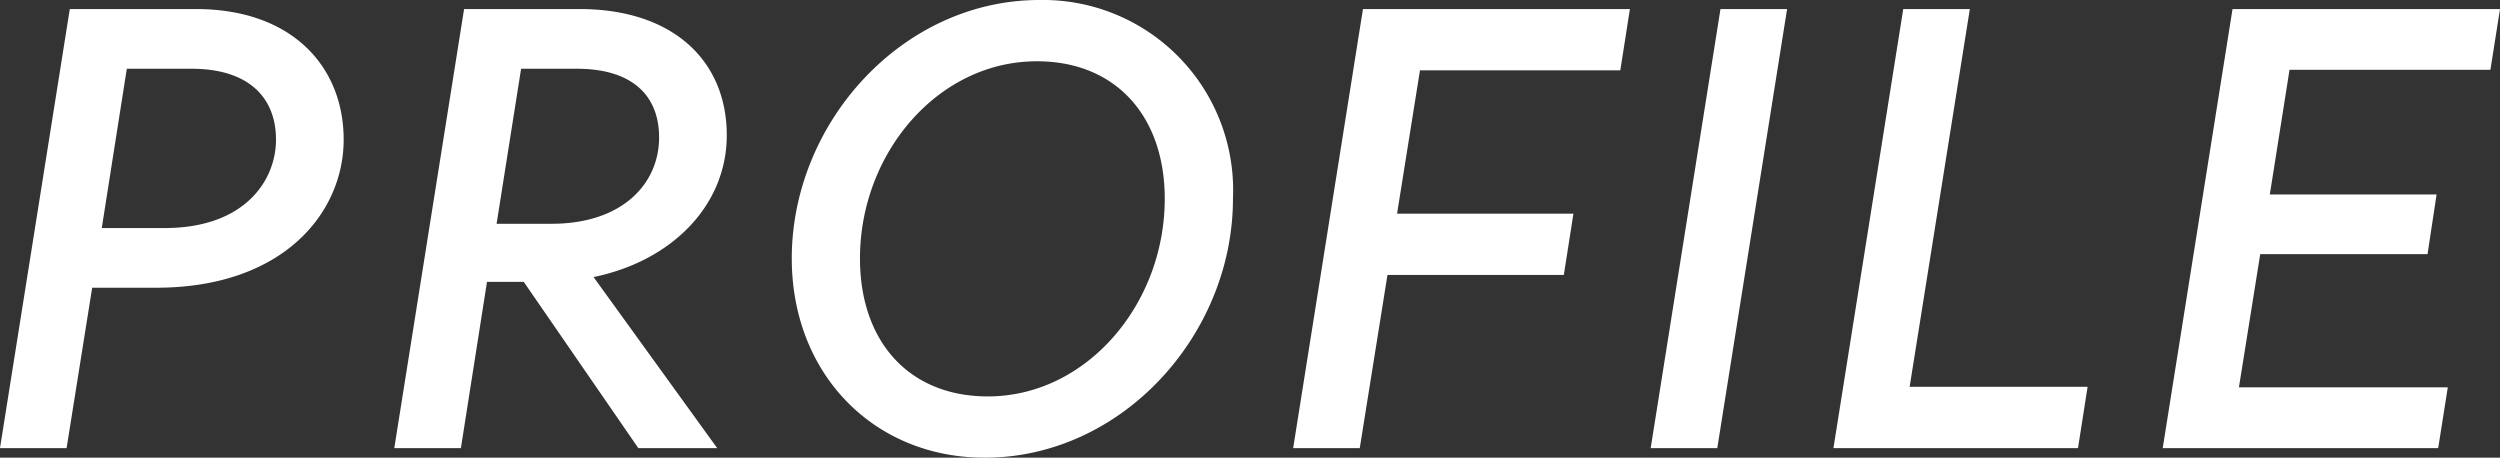 <svg xmlns="http://www.w3.org/2000/svg" width="117.3" height="21.475" viewBox="0 0 117.3 21.475">
  <rect x="0" y="0" width="117.3" height="21.475" fill="#333333" stroke="none"/>
  <path id="パス_192" data-name="パス 192" d="M4.025,0l1.2-7.525h3c5.975,0,8.8-3.525,8.8-6.95S14.6-20.6,10.1-20.6H4.175L.9,0ZM6.85-17.8H9.875c2.775,0,3.975,1.425,3.975,3.325,0,1.925-1.475,4.15-5.225,4.15H5.675ZM35-14.675C35-18.2,32.45-20.6,28.1-20.6H22.675L19.4,0h3.125L23.75-7.8h1.725L30.85,0h3.7l-5.8-8.025C32.5-8.8,35-11.45,35-14.675ZM27.95-17.8c2.725,0,3.875,1.35,3.875,3.225,0,2.15-1.7,4.05-5.05,4.05H24.2L25.35-17.8ZM47.1.45c6.45,0,11.65-5.775,11.65-12.15a8.922,8.922,0,0,0-9.075-9.325c-6.45,0-11.625,5.775-11.625,12.125C38.05-3.475,41.9.45,47.1.45Zm.15-2.875c-3.7,0-6-2.575-6-6.475,0-4.925,3.65-9.25,8.3-9.25,3.7,0,6,2.575,6,6.45C55.55-6.75,51.875-2.425,47.25-2.425ZM64.7,0,66-8.125h8.275L74.725-11H66.45l1.075-6.725h9.4l.45-2.875H64.85L61.575,0ZM81.475,0,84.75-20.6H81.625L78.35,0ZM98.4,0l.45-2.875H90.5L93.325-20.6H90.2L86.925,0Zm16.9,0,.45-2.85h-9.8l1-6.25h7.85l.425-2.8H107.4l.925-5.85h9.425l.45-2.85H105.65L102.375,0Z" transform="translate(-0.9 21.025)" fill="#fff"/>
</svg>

